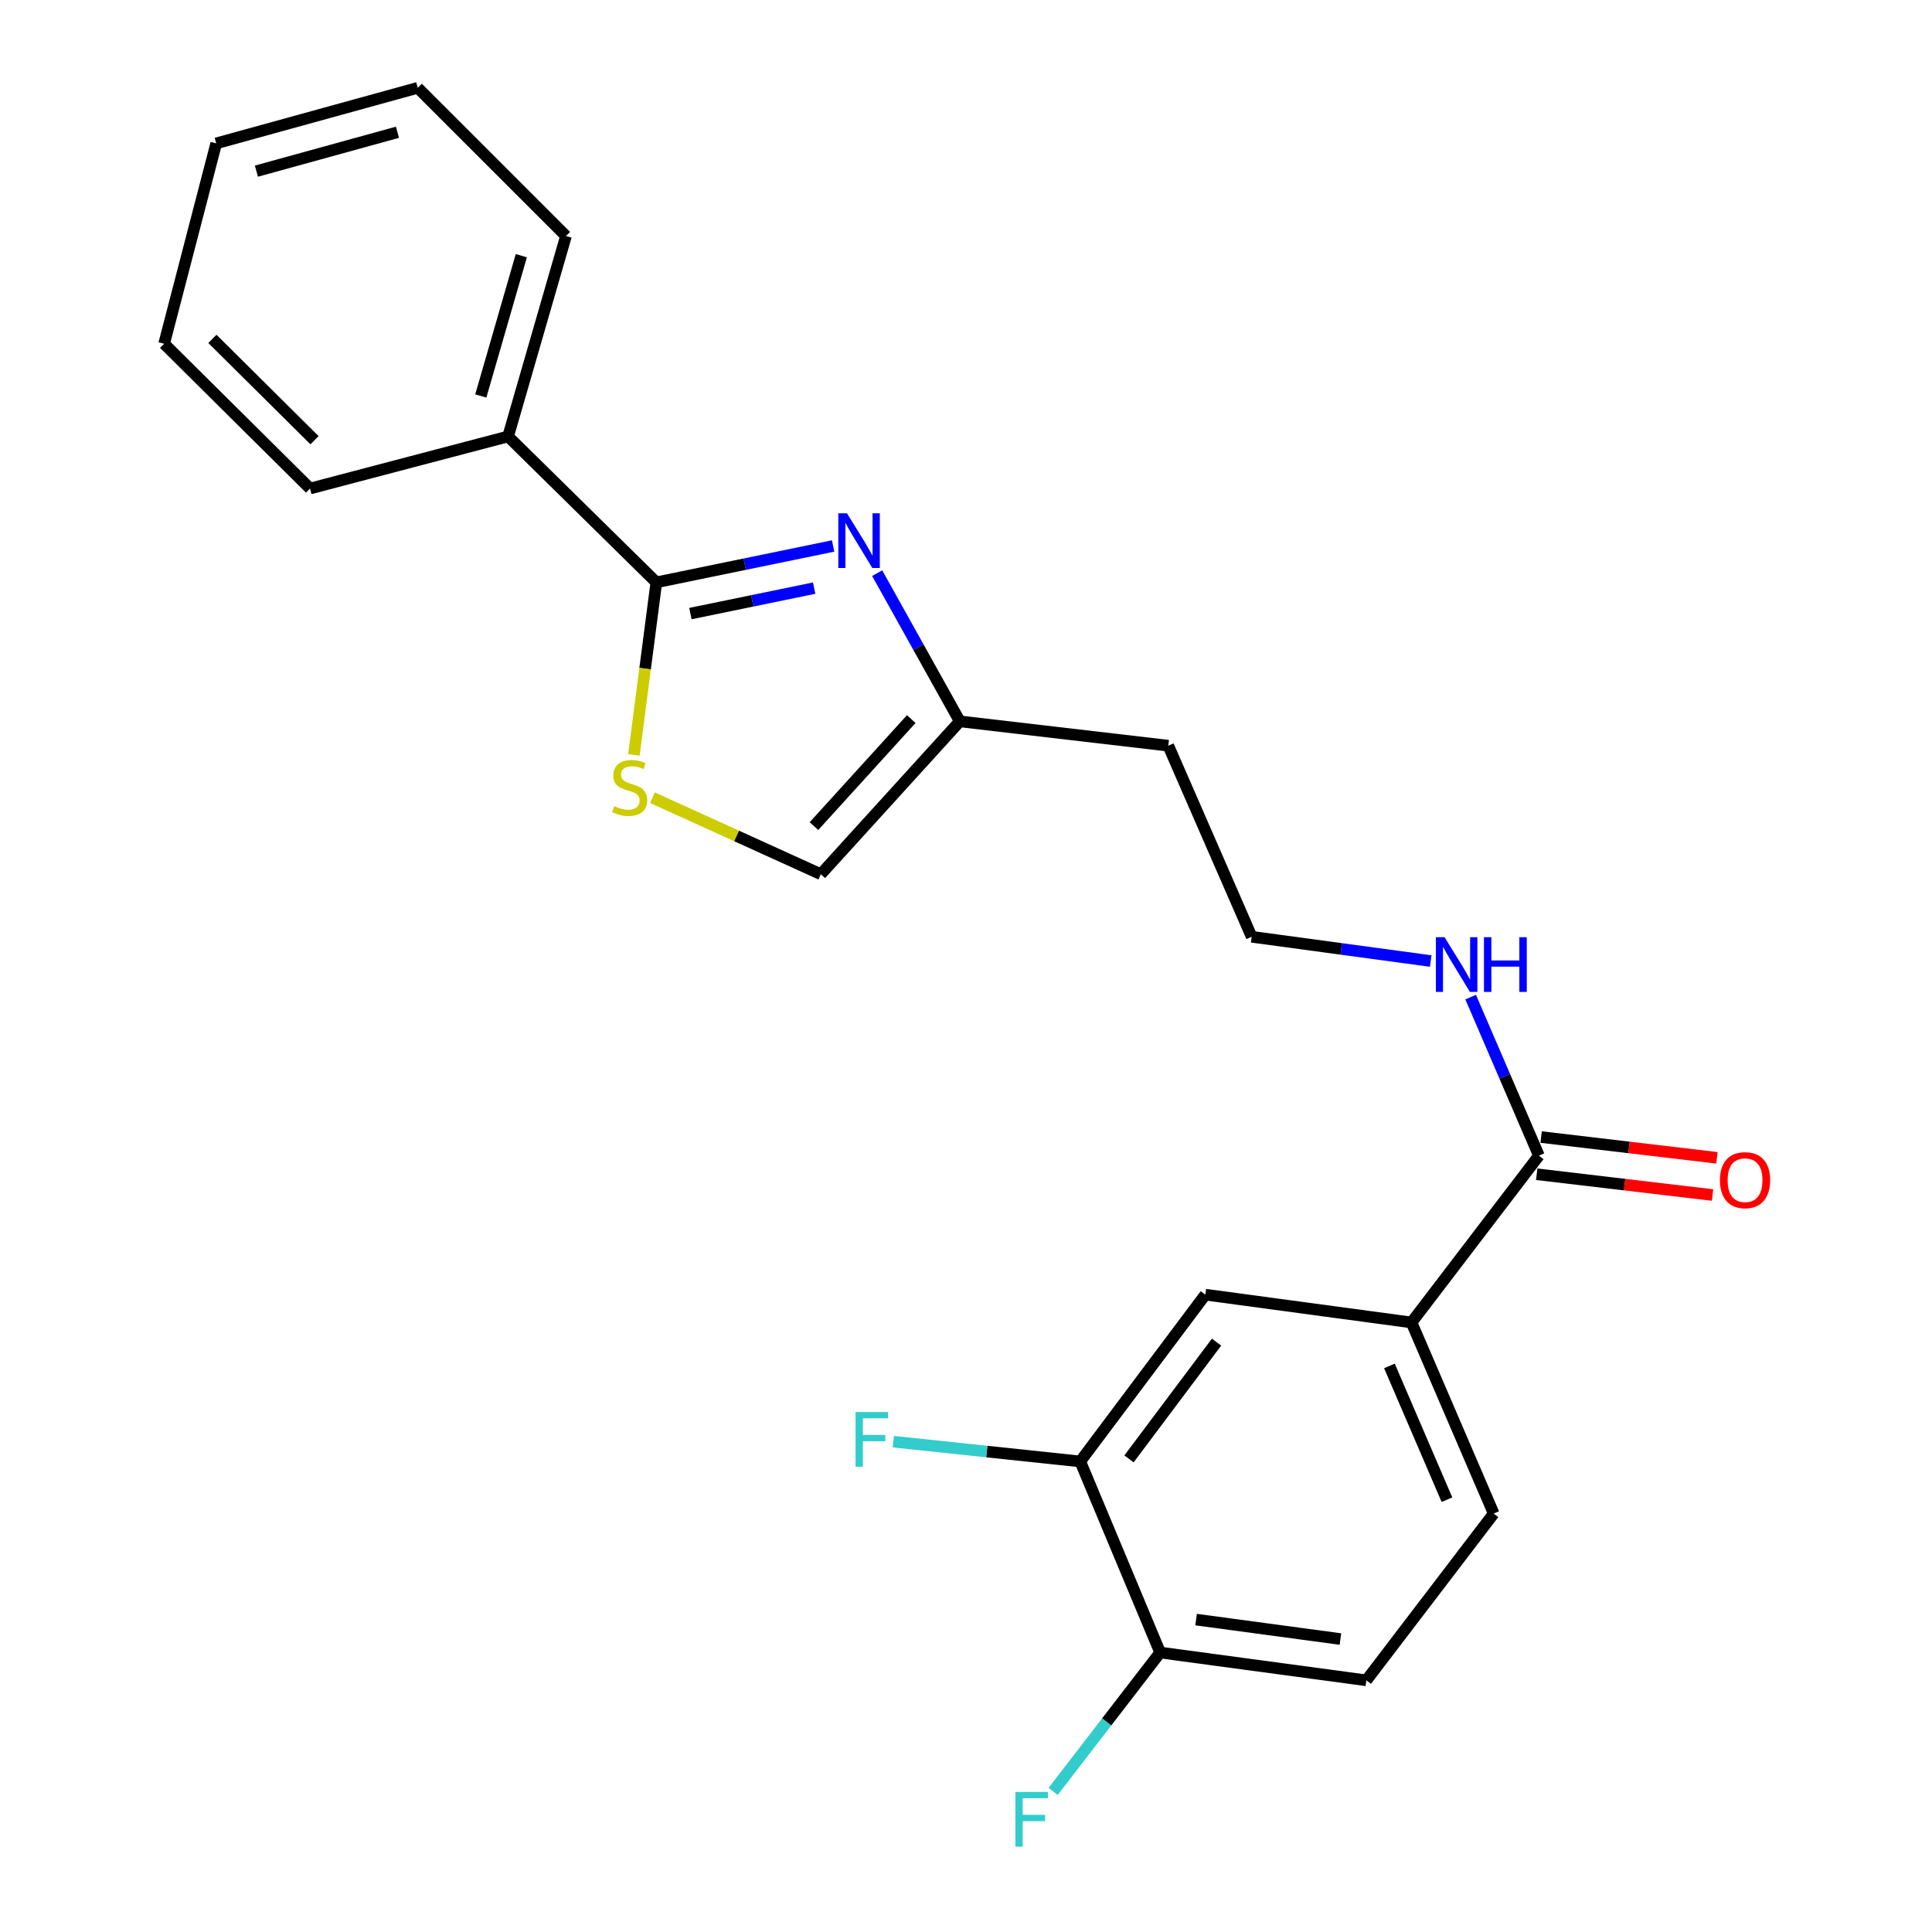 <?xml version='1.0' encoding='iso-8859-1'?>
<svg version='1.1' baseProfile='full'
              xmlns='http://www.w3.org/2000/svg'
                      xmlns:rdkit='http://www.rdkit.org/xml'
                      xmlns:xlink='http://www.w3.org/1999/xlink'
                  xml:space='preserve'
width='1000px' height='1000px' viewBox='0 0 1000 1000'>
<!-- END OF HEADER -->
<rect style='opacity:1.0;fill:#FFFFFF;stroke:none' width='1000' height='1000' x='0' y='0'> </rect>
<path class='bond-0' d='M 431.226,282.595 L 385.472,292.012' style='fill:none;fill-rule:evenodd;stroke:#0000FF;stroke-width:6px;stroke-linecap:butt;stroke-linejoin:miter;stroke-opacity:1' />
<path class='bond-0' d='M 385.472,292.012 L 339.717,301.428' style='fill:none;fill-rule:evenodd;stroke:#000000;stroke-width:6px;stroke-linecap:butt;stroke-linejoin:miter;stroke-opacity:1' />
<path class='bond-0' d='M 421.408,304.409 L 389.38,311.001' style='fill:none;fill-rule:evenodd;stroke:#0000FF;stroke-width:6px;stroke-linecap:butt;stroke-linejoin:miter;stroke-opacity:1' />
<path class='bond-0' d='M 389.38,311.001 L 357.352,317.592' style='fill:none;fill-rule:evenodd;stroke:#000000;stroke-width:6px;stroke-linecap:butt;stroke-linejoin:miter;stroke-opacity:1' />
<path class='bond-2' d='M 454.031,296.671 L 475.413,335.023' style='fill:none;fill-rule:evenodd;stroke:#0000FF;stroke-width:6px;stroke-linecap:butt;stroke-linejoin:miter;stroke-opacity:1' />
<path class='bond-2' d='M 475.413,335.023 L 496.795,373.376' style='fill:none;fill-rule:evenodd;stroke:#000000;stroke-width:6px;stroke-linecap:butt;stroke-linejoin:miter;stroke-opacity:1' />
<path class='bond-1' d='M 339.717,301.428 L 333.911,346.081' style='fill:none;fill-rule:evenodd;stroke:#000000;stroke-width:6px;stroke-linecap:butt;stroke-linejoin:miter;stroke-opacity:1' />
<path class='bond-1' d='M 333.911,346.081 L 328.104,390.735' style='fill:none;fill-rule:evenodd;stroke:#CCCC00;stroke-width:6px;stroke-linecap:butt;stroke-linejoin:miter;stroke-opacity:1' />
<path class='bond-9' d='M 339.717,301.428 L 262.988,225.905' style='fill:none;fill-rule:evenodd;stroke:#000000;stroke-width:6px;stroke-linecap:butt;stroke-linejoin:miter;stroke-opacity:1' />
<path class='bond-23' d='M 337.717,412.891 L 381.288,432.694' style='fill:none;fill-rule:evenodd;stroke:#CCCC00;stroke-width:6px;stroke-linecap:butt;stroke-linejoin:miter;stroke-opacity:1' />
<path class='bond-23' d='M 381.288,432.694 L 424.859,452.497' style='fill:none;fill-rule:evenodd;stroke:#000000;stroke-width:6px;stroke-linecap:butt;stroke-linejoin:miter;stroke-opacity:1' />
<path class='bond-5' d='M 496.795,373.376 L 424.859,452.497' style='fill:none;fill-rule:evenodd;stroke:#000000;stroke-width:6px;stroke-linecap:butt;stroke-linejoin:miter;stroke-opacity:1' />
<path class='bond-5' d='M 471.661,372.202 L 421.305,427.587' style='fill:none;fill-rule:evenodd;stroke:#000000;stroke-width:6px;stroke-linecap:butt;stroke-linejoin:miter;stroke-opacity:1' />
<path class='bond-14' d='M 496.795,373.376 L 604.706,385.967' style='fill:none;fill-rule:evenodd;stroke:#000000;stroke-width:6px;stroke-linecap:butt;stroke-linejoin:miter;stroke-opacity:1' />
<path class='bond-3' d='M 796.541,598.158 L 778.876,557.131' style='fill:none;fill-rule:evenodd;stroke:#000000;stroke-width:6px;stroke-linecap:butt;stroke-linejoin:miter;stroke-opacity:1' />
<path class='bond-3' d='M 778.876,557.131 L 761.21,516.104' style='fill:none;fill-rule:evenodd;stroke:#0000FF;stroke-width:6px;stroke-linecap:butt;stroke-linejoin:miter;stroke-opacity:1' />
<path class='bond-4' d='M 796.541,598.158 L 730.593,684.506' style='fill:none;fill-rule:evenodd;stroke:#000000;stroke-width:6px;stroke-linecap:butt;stroke-linejoin:miter;stroke-opacity:1' />
<path class='bond-10' d='M 795.403,607.785 L 840.907,613.164' style='fill:none;fill-rule:evenodd;stroke:#000000;stroke-width:6px;stroke-linecap:butt;stroke-linejoin:miter;stroke-opacity:1' />
<path class='bond-10' d='M 840.907,613.164 L 886.411,618.543' style='fill:none;fill-rule:evenodd;stroke:#FF0000;stroke-width:6px;stroke-linecap:butt;stroke-linejoin:miter;stroke-opacity:1' />
<path class='bond-10' d='M 797.679,588.532 L 843.183,593.911' style='fill:none;fill-rule:evenodd;stroke:#000000;stroke-width:6px;stroke-linecap:butt;stroke-linejoin:miter;stroke-opacity:1' />
<path class='bond-10' d='M 843.183,593.911 L 888.687,599.29' style='fill:none;fill-rule:evenodd;stroke:#FF0000;stroke-width:6px;stroke-linecap:butt;stroke-linejoin:miter;stroke-opacity:1' />
<path class='bond-7' d='M 730.593,684.506 L 623.888,670.106' style='fill:none;fill-rule:evenodd;stroke:#000000;stroke-width:6px;stroke-linecap:butt;stroke-linejoin:miter;stroke-opacity:1' />
<path class='bond-11' d='M 730.593,684.506 L 773.137,783.423' style='fill:none;fill-rule:evenodd;stroke:#000000;stroke-width:6px;stroke-linecap:butt;stroke-linejoin:miter;stroke-opacity:1' />
<path class='bond-11' d='M 719.165,707.003 L 748.945,776.245' style='fill:none;fill-rule:evenodd;stroke:#000000;stroke-width:6px;stroke-linecap:butt;stroke-linejoin:miter;stroke-opacity:1' />
<path class='bond-6' d='M 559.136,756.443 L 623.888,670.106' style='fill:none;fill-rule:evenodd;stroke:#000000;stroke-width:6px;stroke-linecap:butt;stroke-linejoin:miter;stroke-opacity:1' />
<path class='bond-6' d='M 584.358,755.124 L 629.685,694.688' style='fill:none;fill-rule:evenodd;stroke:#000000;stroke-width:6px;stroke-linecap:butt;stroke-linejoin:miter;stroke-opacity:1' />
<path class='bond-15' d='M 559.136,756.443 L 510.757,751.323' style='fill:none;fill-rule:evenodd;stroke:#000000;stroke-width:6px;stroke-linecap:butt;stroke-linejoin:miter;stroke-opacity:1' />
<path class='bond-15' d='M 510.757,751.323 L 462.379,746.204' style='fill:none;fill-rule:evenodd;stroke:#33CCCC;stroke-width:6px;stroke-linecap:butt;stroke-linejoin:miter;stroke-opacity:1' />
<path class='bond-25' d='M 559.136,756.443 L 600.495,855.349' style='fill:none;fill-rule:evenodd;stroke:#000000;stroke-width:6px;stroke-linecap:butt;stroke-linejoin:miter;stroke-opacity:1' />
<path class='bond-8' d='M 600.495,855.349 L 707.22,869.739' style='fill:none;fill-rule:evenodd;stroke:#000000;stroke-width:6px;stroke-linecap:butt;stroke-linejoin:miter;stroke-opacity:1' />
<path class='bond-8' d='M 619.094,838.294 L 693.802,848.367' style='fill:none;fill-rule:evenodd;stroke:#000000;stroke-width:6px;stroke-linecap:butt;stroke-linejoin:miter;stroke-opacity:1' />
<path class='bond-16' d='M 600.495,855.349 L 572.802,891.282' style='fill:none;fill-rule:evenodd;stroke:#000000;stroke-width:6px;stroke-linecap:butt;stroke-linejoin:miter;stroke-opacity:1' />
<path class='bond-16' d='M 572.802,891.282 L 545.11,927.214' style='fill:none;fill-rule:evenodd;stroke:#33CCCC;stroke-width:6px;stroke-linecap:butt;stroke-linejoin:miter;stroke-opacity:1' />
<path class='bond-18' d='M 262.988,225.905 L 292.951,122.163' style='fill:none;fill-rule:evenodd;stroke:#000000;stroke-width:6px;stroke-linecap:butt;stroke-linejoin:miter;stroke-opacity:1' />
<path class='bond-18' d='M 248.856,204.964 L 269.831,132.344' style='fill:none;fill-rule:evenodd;stroke:#000000;stroke-width:6px;stroke-linecap:butt;stroke-linejoin:miter;stroke-opacity:1' />
<path class='bond-19' d='M 262.988,225.905 L 160.473,252.864' style='fill:none;fill-rule:evenodd;stroke:#000000;stroke-width:6px;stroke-linecap:butt;stroke-linejoin:miter;stroke-opacity:1' />
<path class='bond-13' d='M 773.137,783.423 L 707.22,869.739' style='fill:none;fill-rule:evenodd;stroke:#000000;stroke-width:6px;stroke-linecap:butt;stroke-linejoin:miter;stroke-opacity:1' />
<path class='bond-12' d='M 740.538,497.433 L 694.201,491.153' style='fill:none;fill-rule:evenodd;stroke:#0000FF;stroke-width:6px;stroke-linecap:butt;stroke-linejoin:miter;stroke-opacity:1' />
<path class='bond-12' d='M 694.201,491.153 L 647.864,484.873' style='fill:none;fill-rule:evenodd;stroke:#000000;stroke-width:6px;stroke-linecap:butt;stroke-linejoin:miter;stroke-opacity:1' />
<path class='bond-17' d='M 604.706,385.967 L 647.864,484.873' style='fill:none;fill-rule:evenodd;stroke:#000000;stroke-width:6px;stroke-linecap:butt;stroke-linejoin:miter;stroke-opacity:1' />
<path class='bond-21' d='M 292.951,122.163 L 216.222,45.455' style='fill:none;fill-rule:evenodd;stroke:#000000;stroke-width:6px;stroke-linecap:butt;stroke-linejoin:miter;stroke-opacity:1' />
<path class='bond-20' d='M 160.473,252.864 L 84.95,177.922' style='fill:none;fill-rule:evenodd;stroke:#000000;stroke-width:6px;stroke-linecap:butt;stroke-linejoin:miter;stroke-opacity:1' />
<path class='bond-20' d='M 162.8,227.861 L 109.934,175.402' style='fill:none;fill-rule:evenodd;stroke:#000000;stroke-width:6px;stroke-linecap:butt;stroke-linejoin:miter;stroke-opacity:1' />
<path class='bond-22' d='M 84.95,177.922 L 111.919,74.212' style='fill:none;fill-rule:evenodd;stroke:#000000;stroke-width:6px;stroke-linecap:butt;stroke-linejoin:miter;stroke-opacity:1' />
<path class='bond-24' d='M 216.222,45.455 L 111.919,74.212' style='fill:none;fill-rule:evenodd;stroke:#000000;stroke-width:6px;stroke-linecap:butt;stroke-linejoin:miter;stroke-opacity:1' />
<path class='bond-24' d='M 205.729,68.458 L 132.718,88.588' style='fill:none;fill-rule:evenodd;stroke:#000000;stroke-width:6px;stroke-linecap:butt;stroke-linejoin:miter;stroke-opacity:1' />
<path  class='atom-0' d='M 438.384 265.673
L 447.664 280.673
Q 448.584 282.153, 450.064 284.833
Q 451.544 287.513, 451.624 287.673
L 451.624 265.673
L 455.384 265.673
L 455.384 293.993
L 451.504 293.993
L 441.544 277.593
Q 440.384 275.673, 439.144 273.473
Q 437.944 271.273, 437.584 270.593
L 437.584 293.993
L 433.904 293.993
L 433.904 265.673
L 438.384 265.673
' fill='#0000FF'/>
<path  class='atom-2' d='M 317.92 417.249
Q 318.24 417.369, 319.56 417.929
Q 320.88 418.489, 322.32 418.849
Q 323.8 419.169, 325.24 419.169
Q 327.92 419.169, 329.48 417.889
Q 331.04 416.569, 331.04 414.289
Q 331.04 412.729, 330.24 411.769
Q 329.48 410.809, 328.28 410.289
Q 327.08 409.769, 325.08 409.169
Q 322.56 408.409, 321.04 407.689
Q 319.56 406.969, 318.48 405.449
Q 317.44 403.929, 317.44 401.369
Q 317.44 397.809, 319.84 395.609
Q 322.28 393.409, 327.08 393.409
Q 330.36 393.409, 334.08 394.969
L 333.16 398.049
Q 329.76 396.649, 327.2 396.649
Q 324.44 396.649, 322.92 397.809
Q 321.4 398.929, 321.44 400.889
Q 321.44 402.409, 322.2 403.329
Q 323 404.249, 324.12 404.769
Q 325.28 405.289, 327.2 405.889
Q 329.76 406.689, 331.28 407.489
Q 332.8 408.289, 333.88 409.929
Q 335 411.529, 335 414.289
Q 335 418.209, 332.36 420.329
Q 329.76 422.409, 325.4 422.409
Q 322.88 422.409, 320.96 421.849
Q 319.08 421.329, 316.84 420.409
L 317.92 417.249
' fill='#CCCC00'/>
<path  class='atom-11' d='M 890.234 610.85
Q 890.234 604.05, 893.594 600.25
Q 896.954 596.45, 903.234 596.45
Q 909.514 596.45, 912.874 600.25
Q 916.234 604.05, 916.234 610.85
Q 916.234 617.73, 912.834 621.65
Q 909.434 625.53, 903.234 625.53
Q 896.994 625.53, 893.594 621.65
Q 890.234 617.77, 890.234 610.85
M 903.234 622.33
Q 907.554 622.33, 909.874 619.45
Q 912.234 616.53, 912.234 610.85
Q 912.234 605.29, 909.874 602.49
Q 907.554 599.65, 903.234 599.65
Q 898.914 599.65, 896.554 602.45
Q 894.234 605.25, 894.234 610.85
Q 894.234 616.57, 896.554 619.45
Q 898.914 622.33, 903.234 622.33
' fill='#FF0000'/>
<path  class='atom-13' d='M 747.694 485.092
L 756.974 500.092
Q 757.894 501.572, 759.374 504.252
Q 760.854 506.932, 760.934 507.092
L 760.934 485.092
L 764.694 485.092
L 764.694 513.412
L 760.814 513.412
L 750.854 497.012
Q 749.694 495.092, 748.454 492.892
Q 747.254 490.692, 746.894 490.012
L 746.894 513.412
L 743.214 513.412
L 743.214 485.092
L 747.694 485.092
' fill='#0000FF'/>
<path  class='atom-13' d='M 768.094 485.092
L 771.934 485.092
L 771.934 497.132
L 786.414 497.132
L 786.414 485.092
L 790.254 485.092
L 790.254 513.412
L 786.414 513.412
L 786.414 500.332
L 771.934 500.332
L 771.934 513.412
L 768.094 513.412
L 768.094 485.092
' fill='#0000FF'/>
<path  class='atom-16' d='M 442.827 730.866
L 459.667 730.866
L 459.667 734.106
L 446.627 734.106
L 446.627 742.706
L 458.227 742.706
L 458.227 745.986
L 446.627 745.986
L 446.627 759.186
L 442.827 759.186
L 442.827 730.866
' fill='#33CCCC'/>
<path  class='atom-17' d='M 525.545 927.515
L 542.385 927.515
L 542.385 930.755
L 529.345 930.755
L 529.345 939.355
L 540.945 939.355
L 540.945 942.635
L 529.345 942.635
L 529.345 955.835
L 525.545 955.835
L 525.545 927.515
' fill='#33CCCC'/>
</svg>
